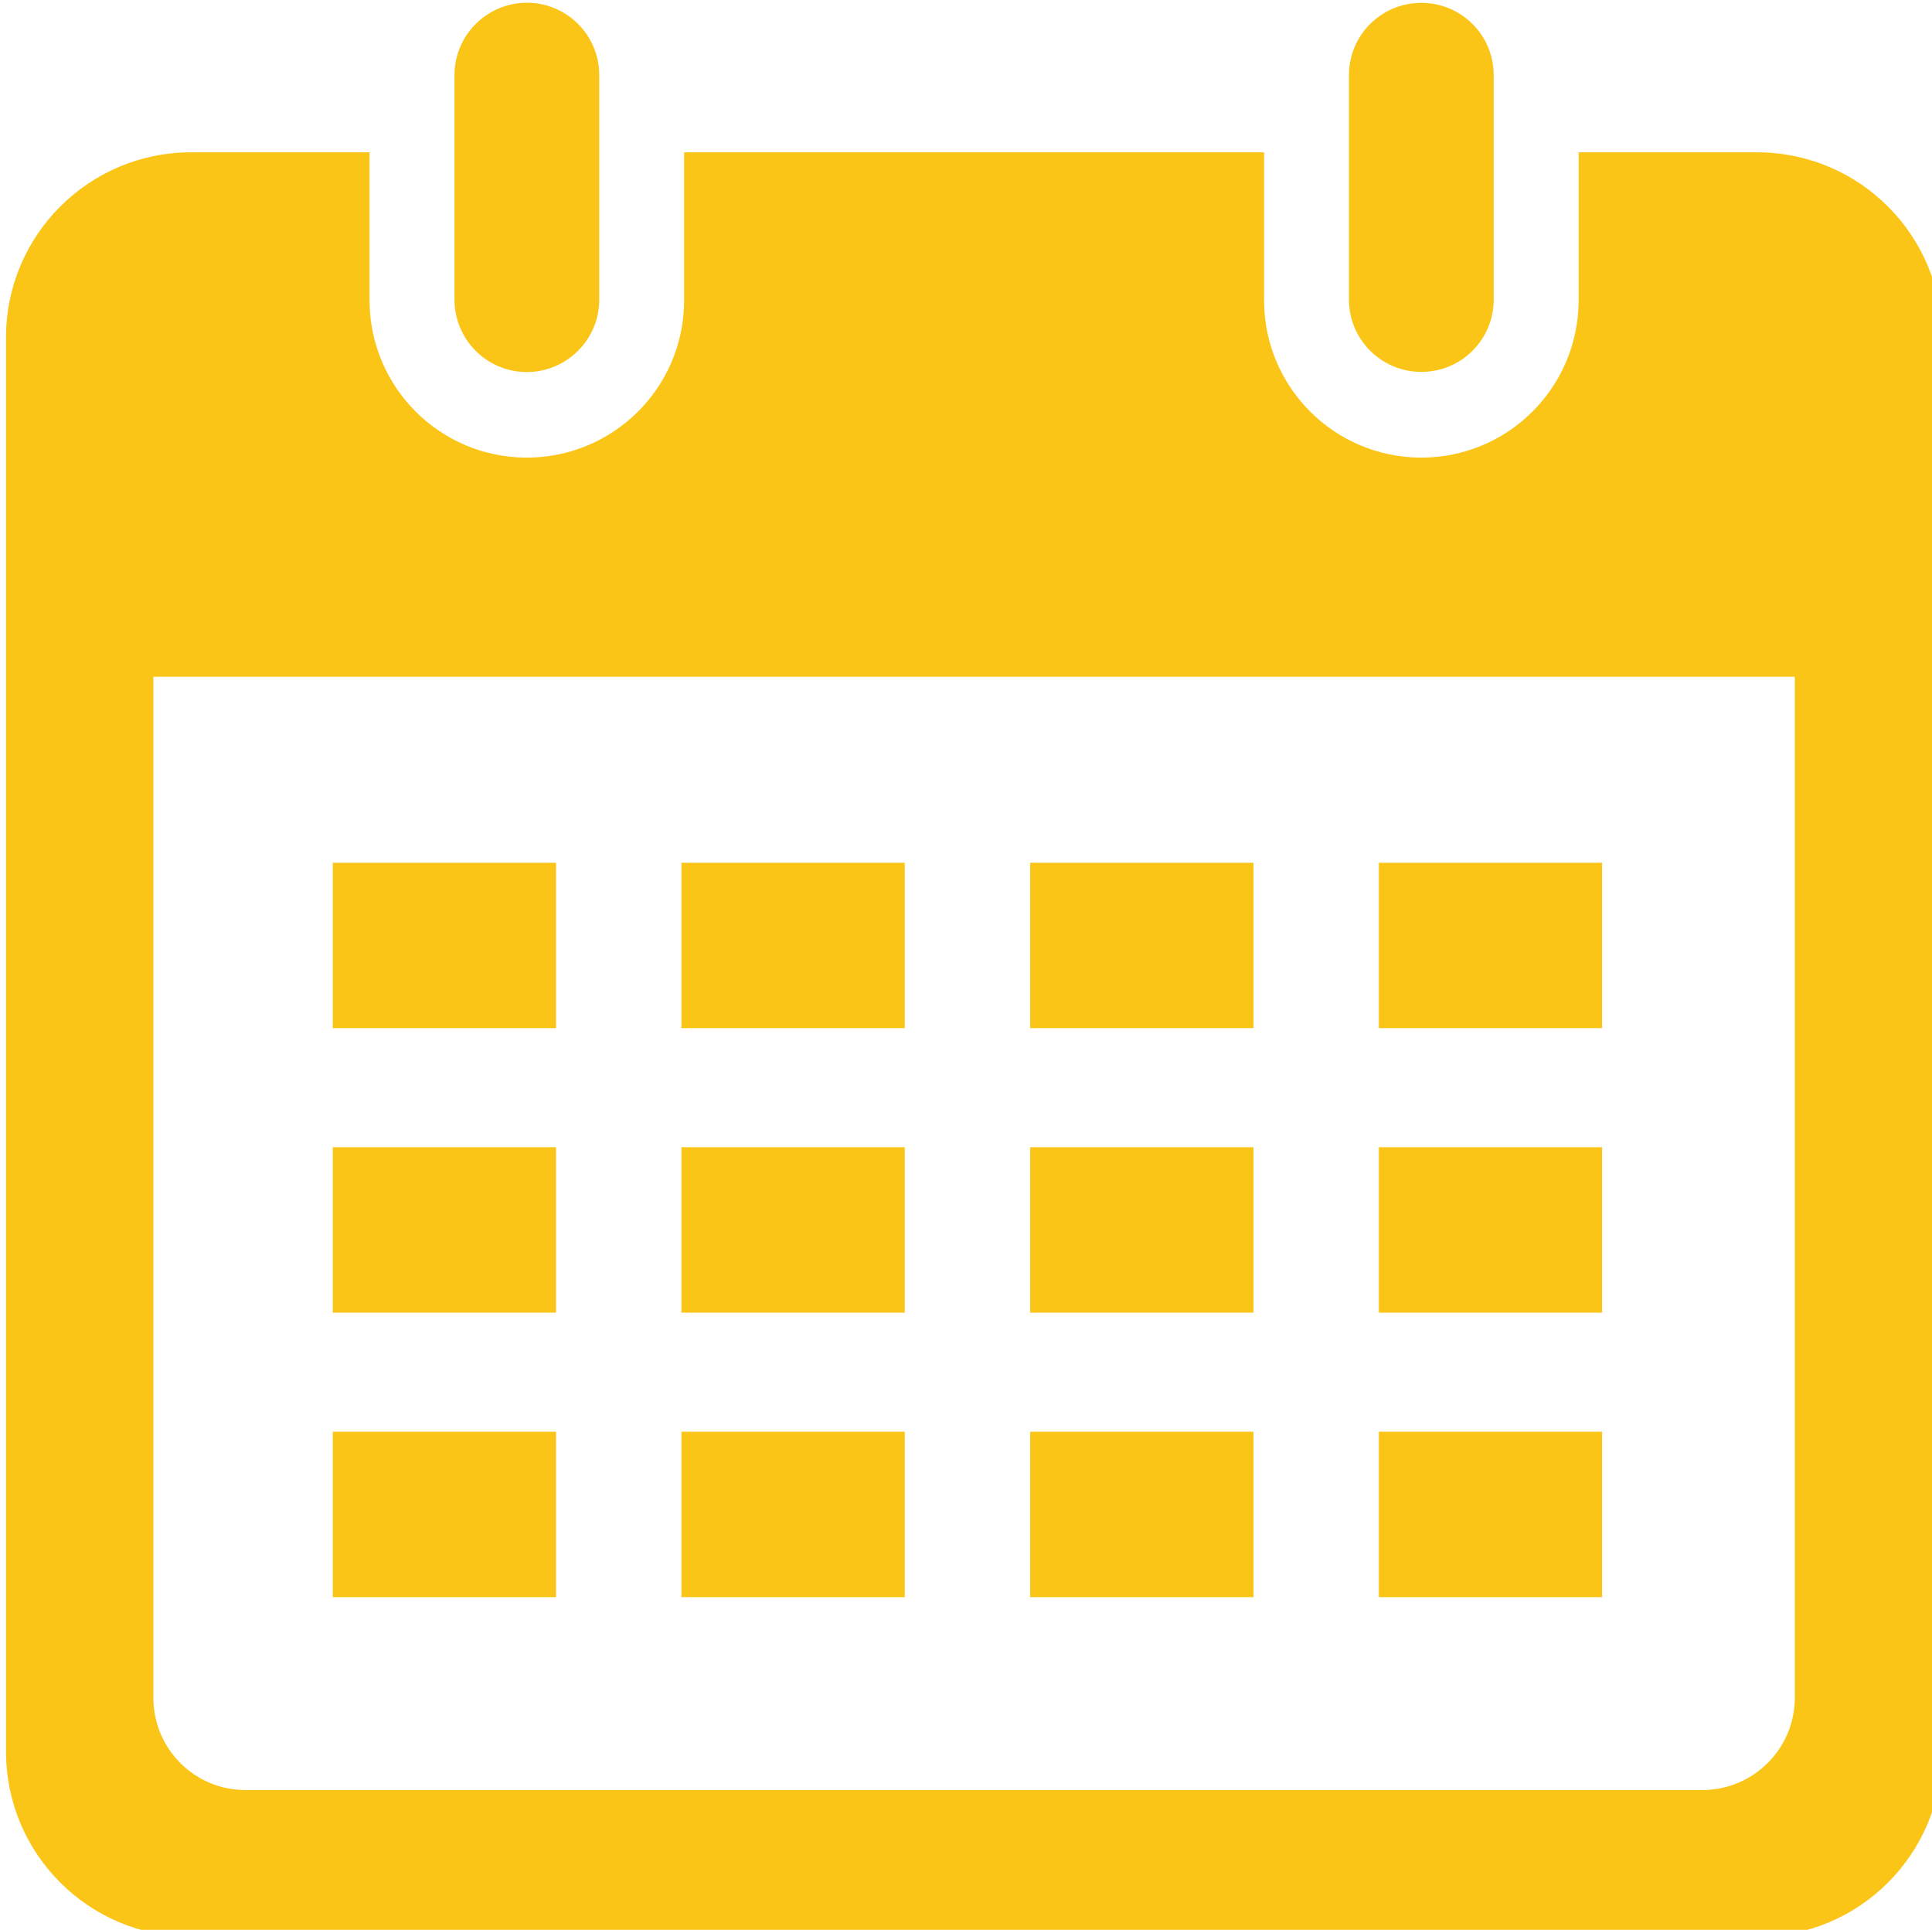 <?xml version="1.0" encoding="UTF-8" standalone="no"?>
<!-- Created with Inkscape (http://www.inkscape.org/) -->

<svg
   width="33.058mm"
   height="33.016mm"
   viewBox="0 0 33.058 33.016"
   version="1.1"
   id="svg1"
   inkscape:version="1.4.1 (93de688d07, 2025-03-30)"
   sodipodi:docname="Calendar.svg"
   xmlns:inkscape="http://www.inkscape.org/namespaces/inkscape"
   xmlns:sodipodi="http://sodipodi.sourceforge.net/DTD/sodipodi-0.dtd"
   xmlns="http://www.w3.org/2000/svg"
   xmlns:svg="http://www.w3.org/2000/svg">
  <sodipodi:namedview
     id="namedview1"
     pagecolor="#ffffff"
     bordercolor="#000000"
     borderopacity="0.25"
     inkscape:showpageshadow="2"
     inkscape:pageopacity="0.0"
     inkscape:pagecheckerboard="0"
     inkscape:deskcolor="#d1d1d1"
     inkscape:document-units="mm"
     inkscape:zoom="0.72070006"
     inkscape:cx="63.13306"
     inkscape:cy="-34.688495"
     inkscape:window-width="1918"
     inkscape:window-height="613"
     inkscape:window-x="0"
     inkscape:window-y="0"
     inkscape:window-maximized="1"
     inkscape:current-layer="layer1" />
  <defs
     id="defs1">
    <clipPath
       id="bb94390aa7">
      <path
         d="m 465.074,218 h 93.707 v 86.402 h -93.707 z m 0,0"
         clip-rule="nonzero"
         id="path24" />
    </clipPath>
    <clipPath
       id="525adec024">
      <path
         d="m 530,210.699 h 8 V 229 h -8 z m 0,0"
         clip-rule="nonzero"
         id="path25" />
    </clipPath>
    <clipPath
       id="888f9edd7b">
      <path
         d="m 486,210.699 h 8 V 229 h -8 z m 0,0"
         clip-rule="nonzero"
         id="path26" />
    </clipPath>
  </defs>
  <g
     inkscape:label="Layer 1"
     inkscape:groupmode="layer"
     id="layer1"
     transform="translate(-88.371,-113.771)">
    <g
       clip-path="url(#bb94390aa7)"
       id="g54"
       transform="matrix(0.353,0,0,0.353,-75.697,39.401)">
      <path
         fill="#fbc518"
         d="m 472.215,243.48 h 79.566 v 49.473 c 0,2.473 -2.008,4.48 -4.484,4.48 h -70.598 c -2.477,0.012 -4.484,-1.996 -4.484,-4.48 z m 1.832,-25.418 c -4.957,0 -8.973,4.016 -8.973,8.965 v 68.551 c 0,4.949 4.016,8.965 8.973,8.965 h 75.902 c 4.957,0.008 8.973,-4.008 8.973,-8.965 v -68.551 c 0,-4.949 -4.016,-8.965 -8.973,-8.965 h -8.648 v 7.23 c -0.035,4.215 -3.477,7.598 -7.684,7.566 -4.164,-0.035 -7.531,-3.398 -7.562,-7.566 v -7.23 h -28.113 v 7.23 c -0.031,4.215 -3.473,7.598 -7.688,7.566 -4.16,-0.035 -7.523,-3.398 -7.559,-7.566 v -7.23 h -8.648"
         fill-opacity="1"
         fill-rule="nonzero"
         id="path53" />
    </g>
    <path
       fill="#fbc518"
       d="m 115.784,138.265 v 2.83 h -3.82 v -2.83 h 3.82"
       fill-opacity="1"
       fill-rule="nonzero"
       id="path54"
       style="stroke-width:0.353" />
    <path
       fill="#fbc518"
       d="m 109.819,138.265 v 2.83 h -3.821 v -2.83 h 3.821"
       fill-opacity="1"
       fill-rule="nonzero"
       id="path55"
       style="stroke-width:0.353" />
    <path
       fill="#fbc518"
       d="m 103.852,138.265 v 2.83 h -3.821 v -2.83 h 3.821"
       fill-opacity="1"
       fill-rule="nonzero"
       id="path56"
       style="stroke-width:0.353" />
    <path
       fill="#fbc518"
       d="m 97.885,138.265 v 2.83 h -3.82 v -2.83 h 3.82"
       fill-opacity="1"
       fill-rule="nonzero"
       id="path57"
       style="stroke-width:0.353" />
    <path
       fill="#fbc518"
       d="m 115.784,133.398 v 2.83 h -3.82 v -2.83 h 3.82"
       fill-opacity="1"
       fill-rule="nonzero"
       id="path58"
       style="stroke-width:0.353" />
    <path
       fill="#fbc518"
       d="m 109.819,133.398 v 2.83 h -3.821 v -2.83 h 3.821"
       fill-opacity="1"
       fill-rule="nonzero"
       id="path59"
       style="stroke-width:0.353" />
    <path
       fill="#fbc518"
       d="m 103.852,133.398 v 2.83 h -3.821 v -2.83 h 3.821"
       fill-opacity="1"
       fill-rule="nonzero"
       id="path60"
       style="stroke-width:0.353" />
    <path
       fill="#fbc518"
       d="m 97.885,133.398 v 2.83 h -3.82 v -2.83 h 3.82"
       fill-opacity="1"
       fill-rule="nonzero"
       id="path61"
       style="stroke-width:0.353" />
    <path
       fill="#fbc518"
       d="m 115.784,128.531 v 2.83 h -3.82 V 128.531 h 3.82"
       fill-opacity="1"
       fill-rule="nonzero"
       id="path62"
       style="stroke-width:0.353" />
    <path
       fill="#fbc518"
       d="m 109.819,128.531 v 2.83 h -3.821 V 128.531 h 3.821"
       fill-opacity="1"
       fill-rule="nonzero"
       id="path63"
       style="stroke-width:0.353" />
    <path
       fill="#fbc518"
       d="m 103.852,128.531 v 2.83 h -3.821 V 128.531 h 3.821"
       fill-opacity="1"
       fill-rule="nonzero"
       id="path64"
       style="stroke-width:0.353" />
    <path
       fill="#fbc518"
       d="m 97.885,128.531 v 2.83 H 94.065 V 128.531 h 3.82"
       fill-opacity="1"
       fill-rule="nonzero"
       id="path65"
       style="stroke-width:0.353" />
    <g
       clip-path="url(#525adec024)"
       id="g66"
       transform="matrix(0.353,0,0,0.353,-75.697,39.401)">
      <path
         fill="#fbc518"
         d="m 537.184,225.203 v -10.883 c 0,-1.941 -1.574,-3.508 -3.516,-3.5 -1.934,0 -3.5,1.566 -3.5,3.5 v 10.883 c 0,1.934 1.582,3.508 3.516,3.5 1.934,0 3.5,-1.566 3.5,-3.5"
         fill-opacity="1"
         fill-rule="nonzero"
         id="path66" />
    </g>
    <g
       clip-path="url(#888f9edd7b)"
       id="g67"
       transform="matrix(0.353,0,0,0.353,-75.697,39.401)">
      <path
         fill="#fbc518"
         d="m 493.828,214.32 c 0,-1.941 -1.574,-3.508 -3.508,-3.508 -1.941,0.008 -3.508,1.574 -3.508,3.508 v 10.883 c 0,1.934 1.566,3.508 3.508,3.508 1.941,-0.008 3.508,-1.574 3.508,-3.508 v -10.883"
         fill-opacity="1"
         fill-rule="nonzero"
         id="path67" />
    </g>
  </g>
</svg>

